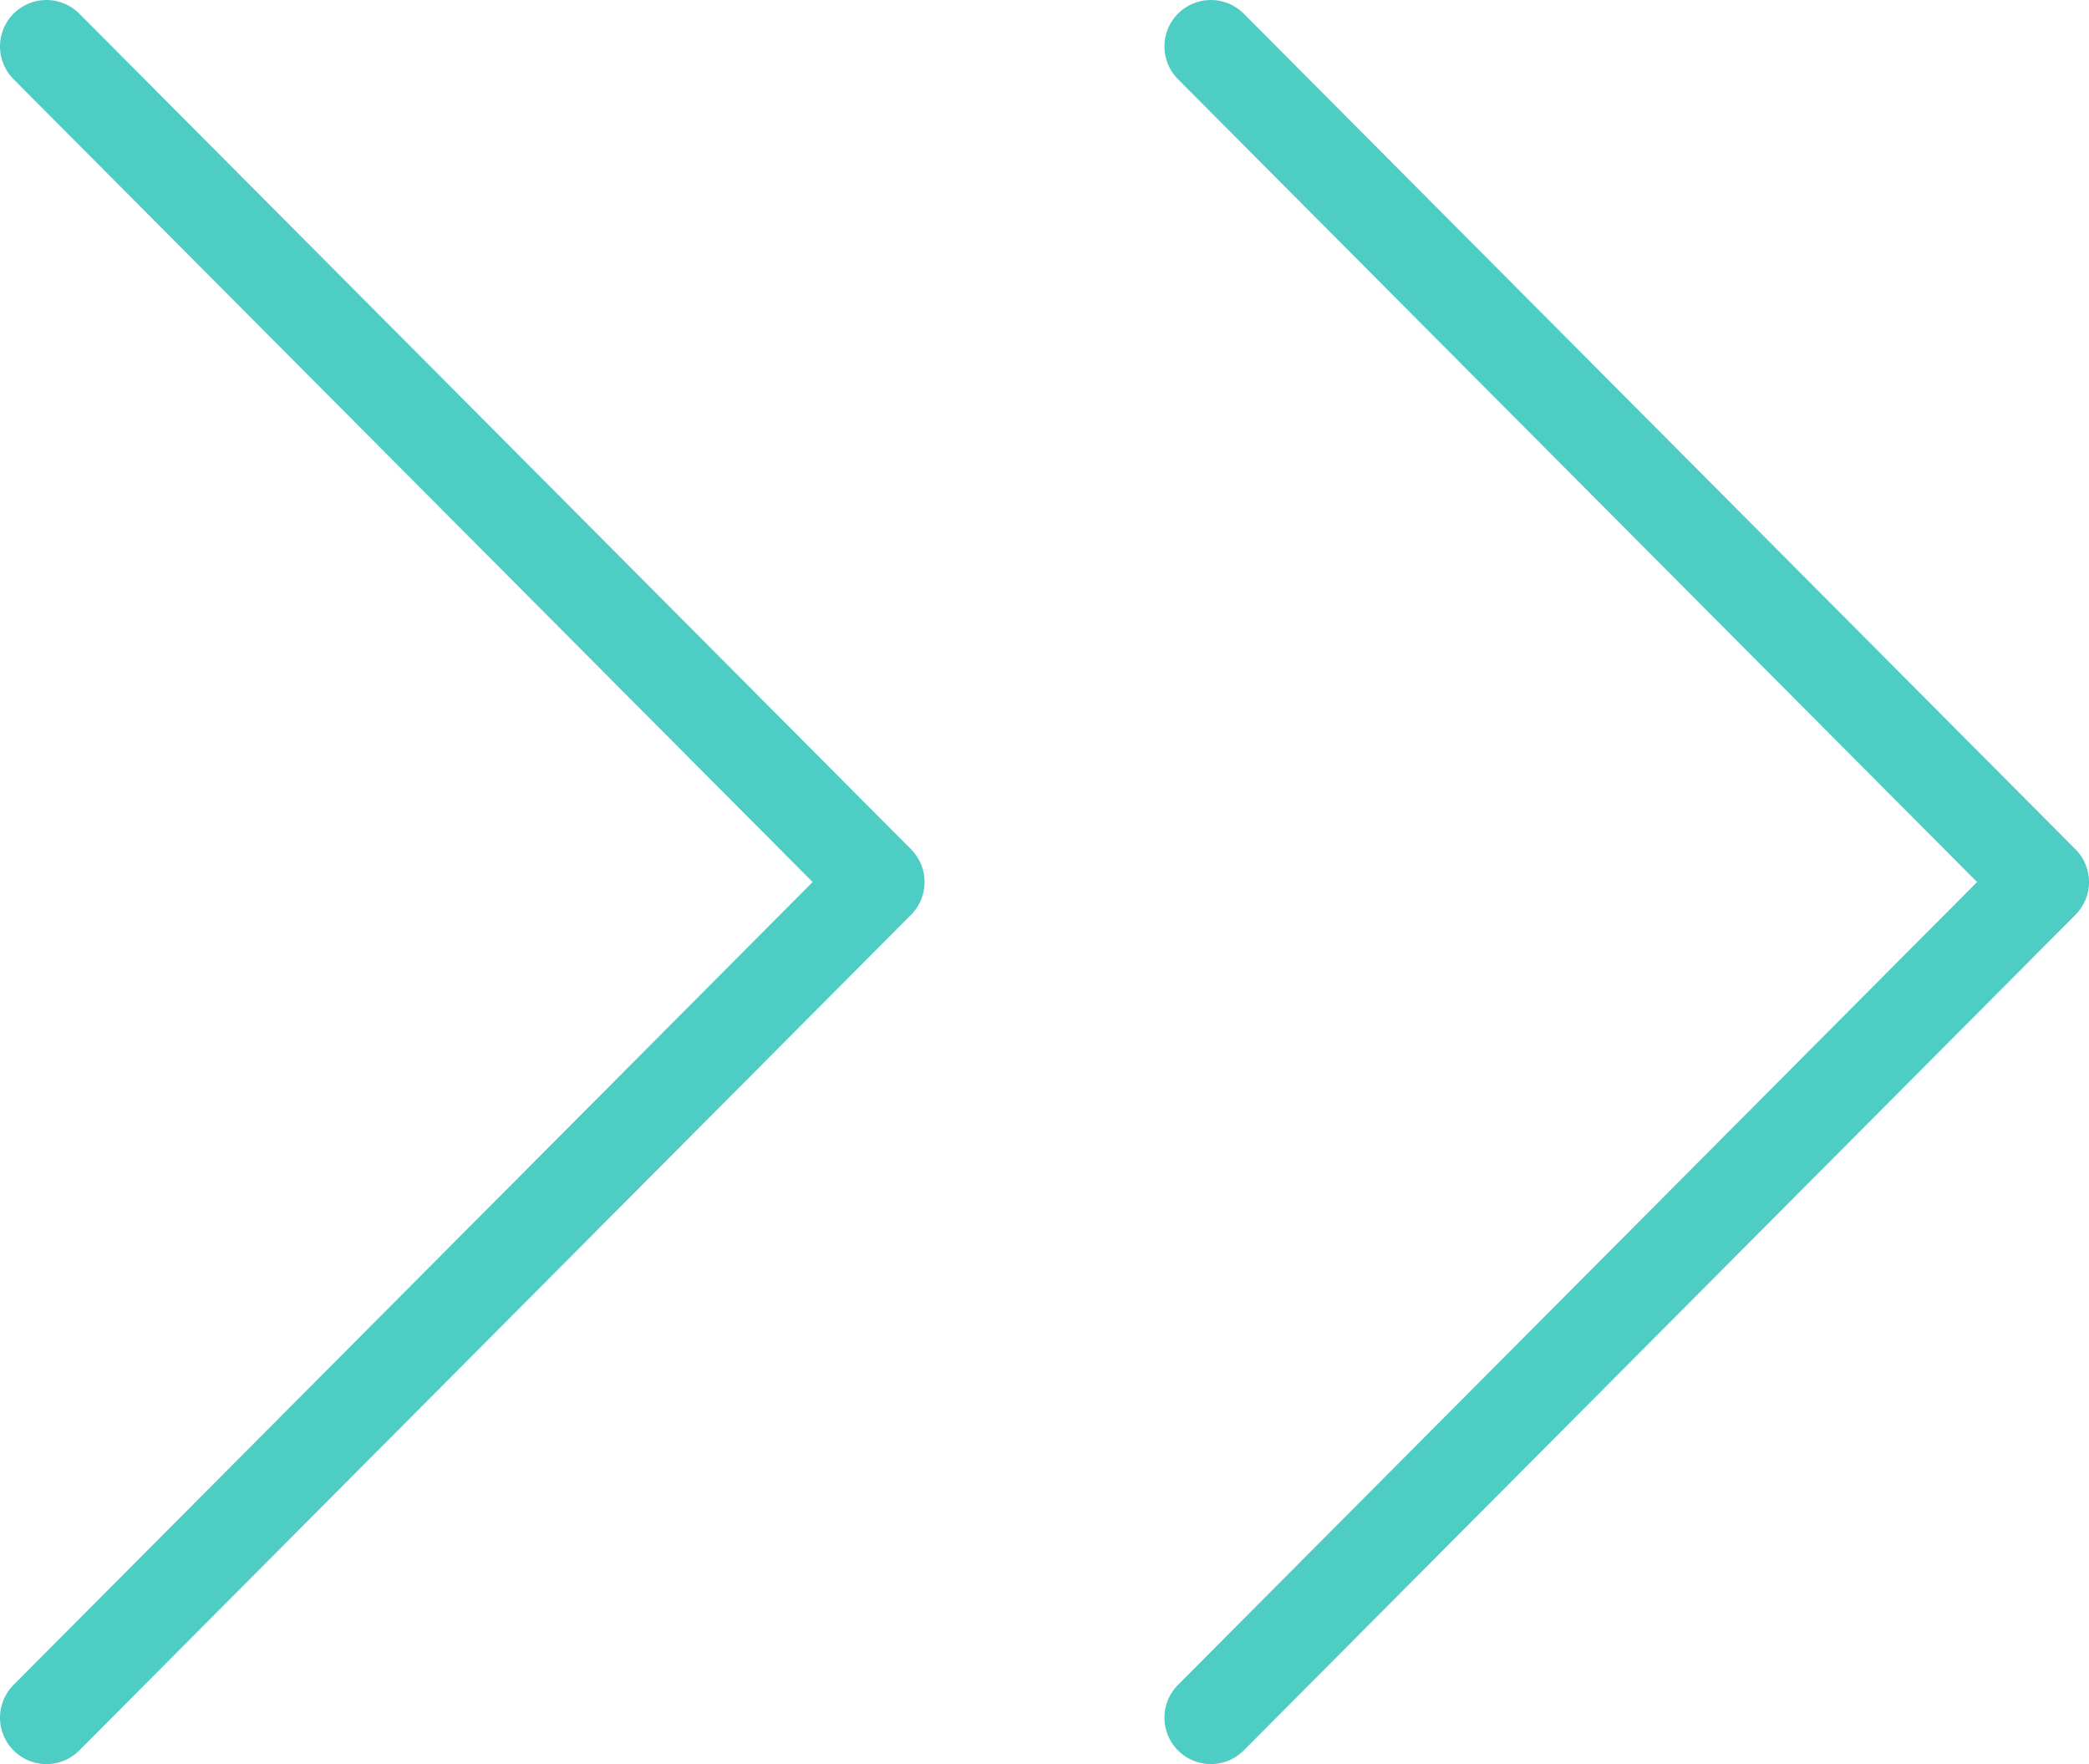 <svg width="90" height="76" viewBox="0 0 90 76" fill="none" xmlns="http://www.w3.org/2000/svg">
<path d="M2 74L37.833 38L2 2M52.167 74L88 38L52.167 2" stroke="#4ECDC4" stroke-width="4" stroke-linecap="round" stroke-linejoin="round"/>
</svg>
